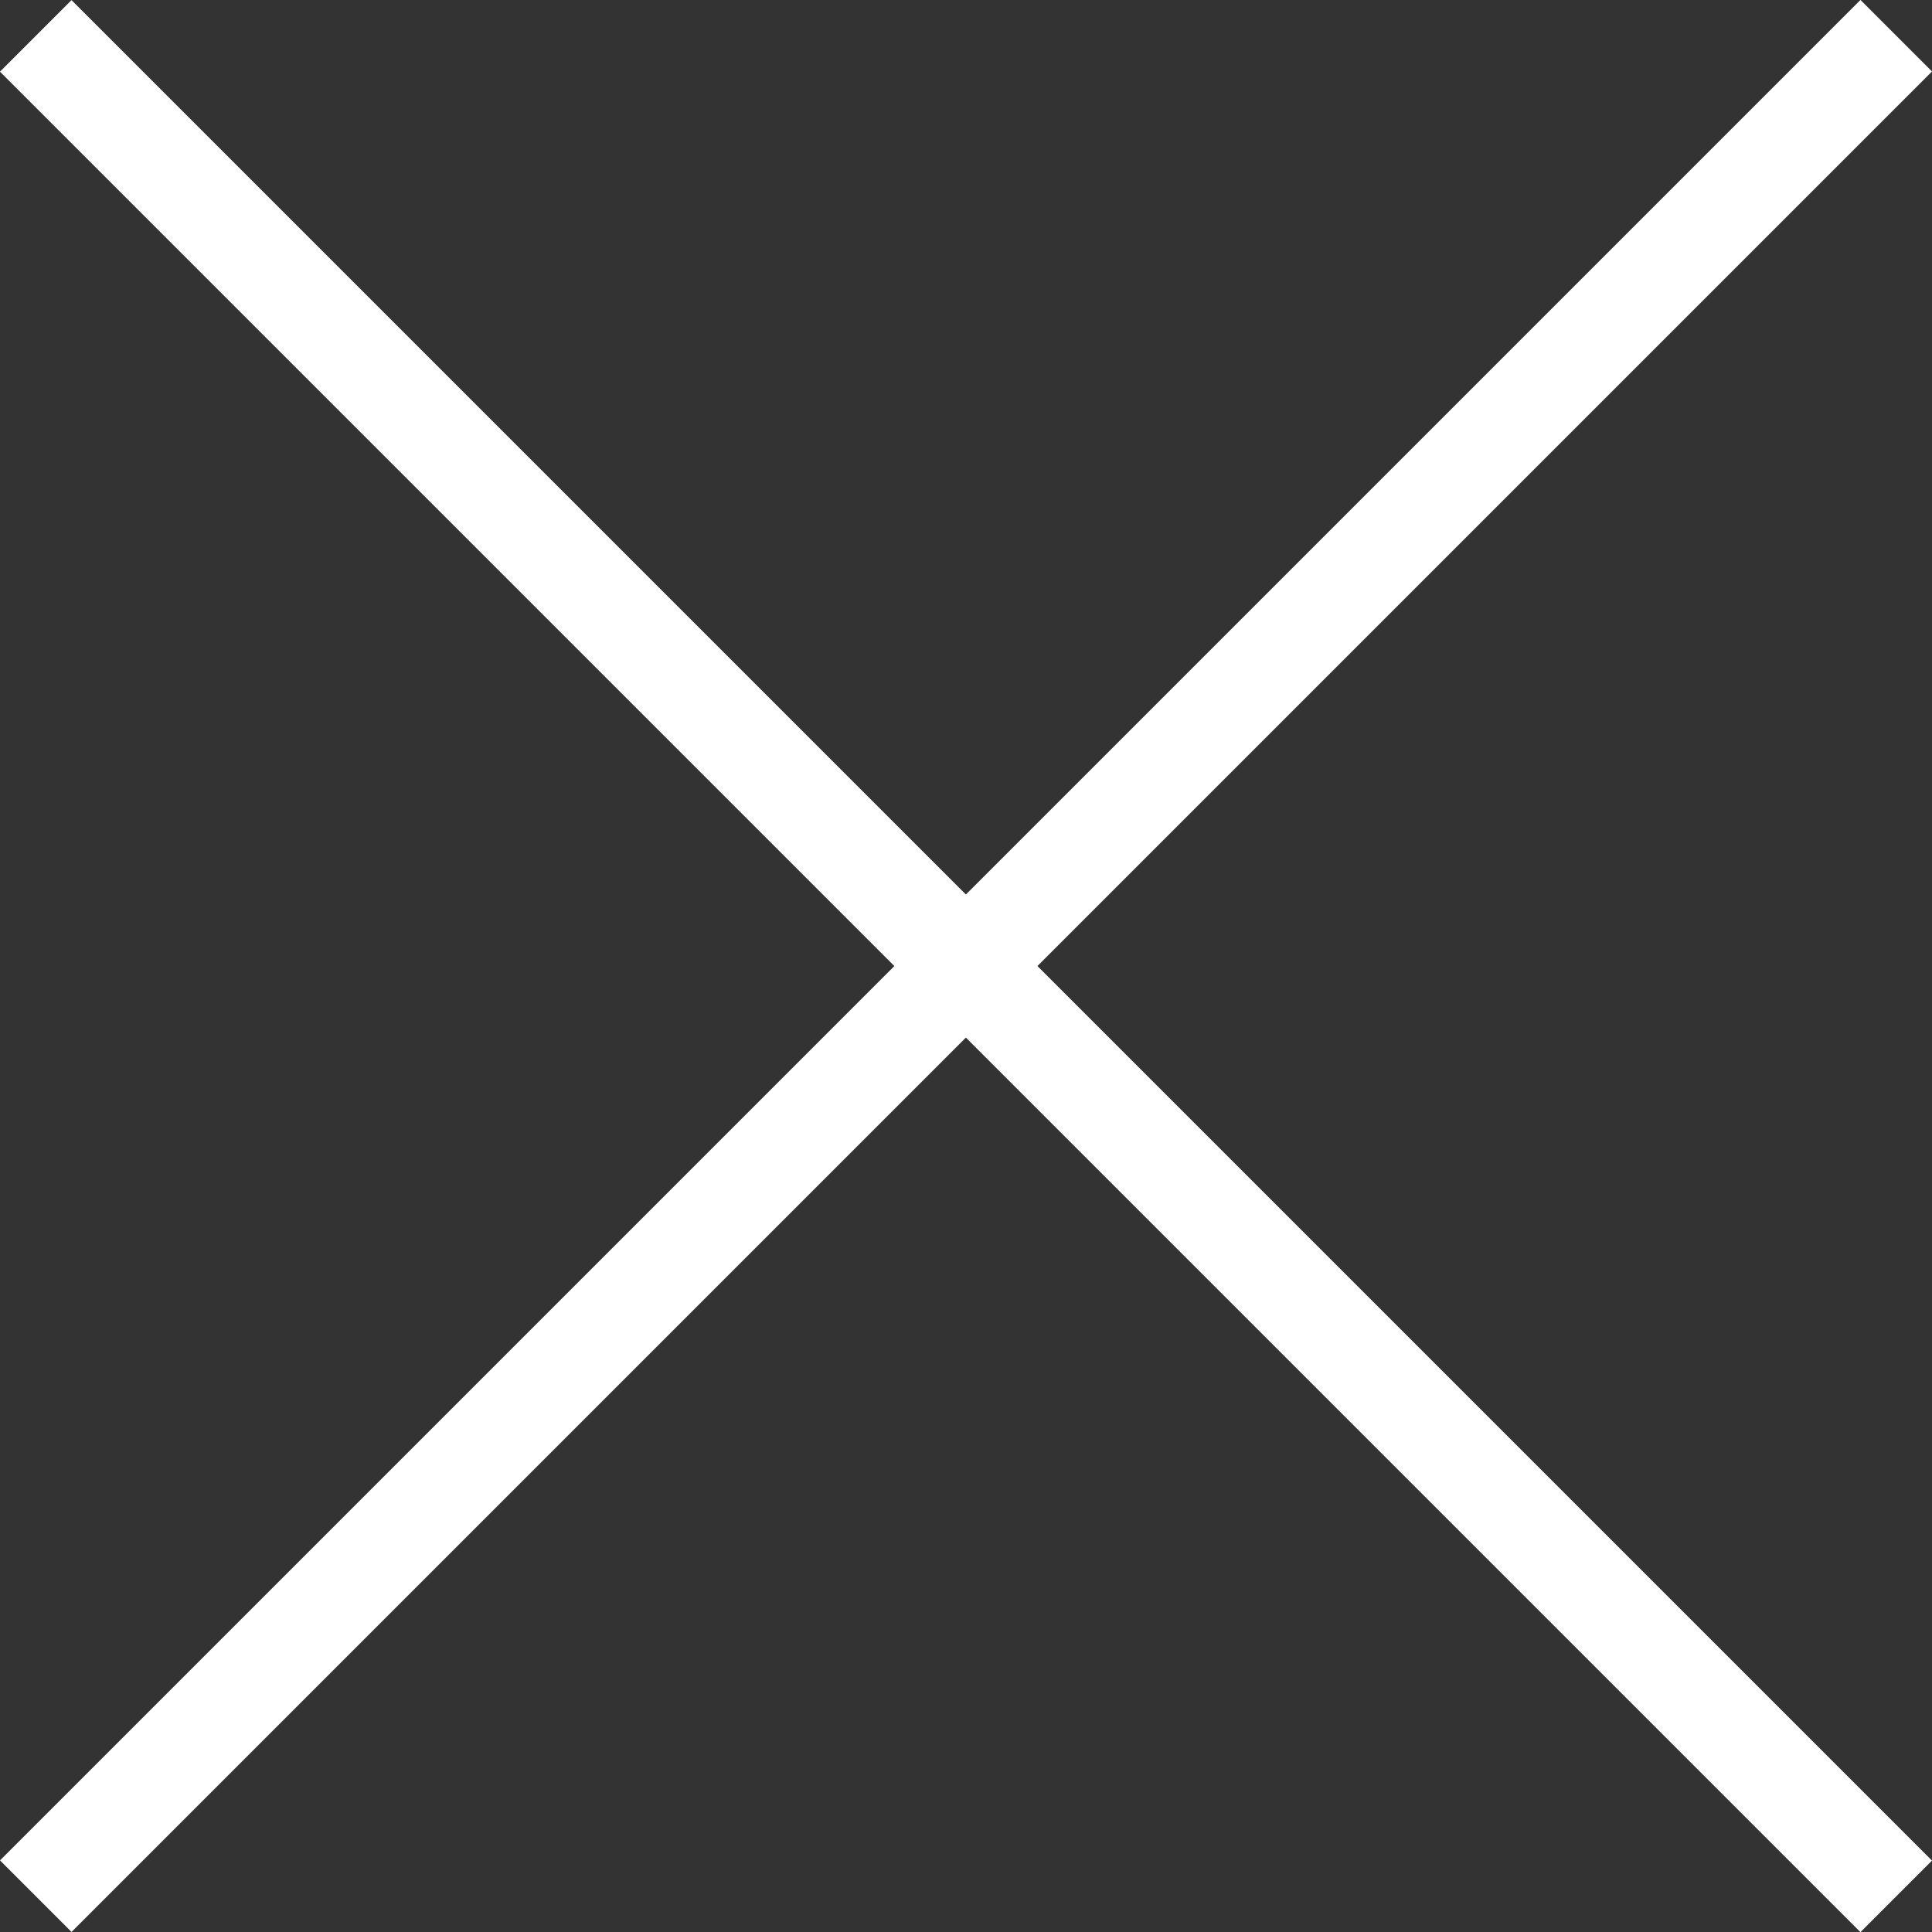 <?xml version="1.0" encoding="UTF-8"?><svg id="Ebene_2" xmlns="http://www.w3.org/2000/svg" viewBox="0 0 220.56 220.57"><rect x="0" y="0" width="220.56" height="220.57" fill="#333333" stroke="none"/><g id="Ebene_1-2" fill="#ffffff"><g id="Gruppe_78"><g id="Linie_6"><rect x="104.5" y="-39.89" width="11.55" height="300.37" transform="translate(-45.69 110.28) rotate(-45)"/></g><g id="Linie_7"><rect x="-39.9" y="104.5" width="300.37" height="11.55" transform="translate(-45.68 110.28) rotate(-45)"/></g></g></g></svg>